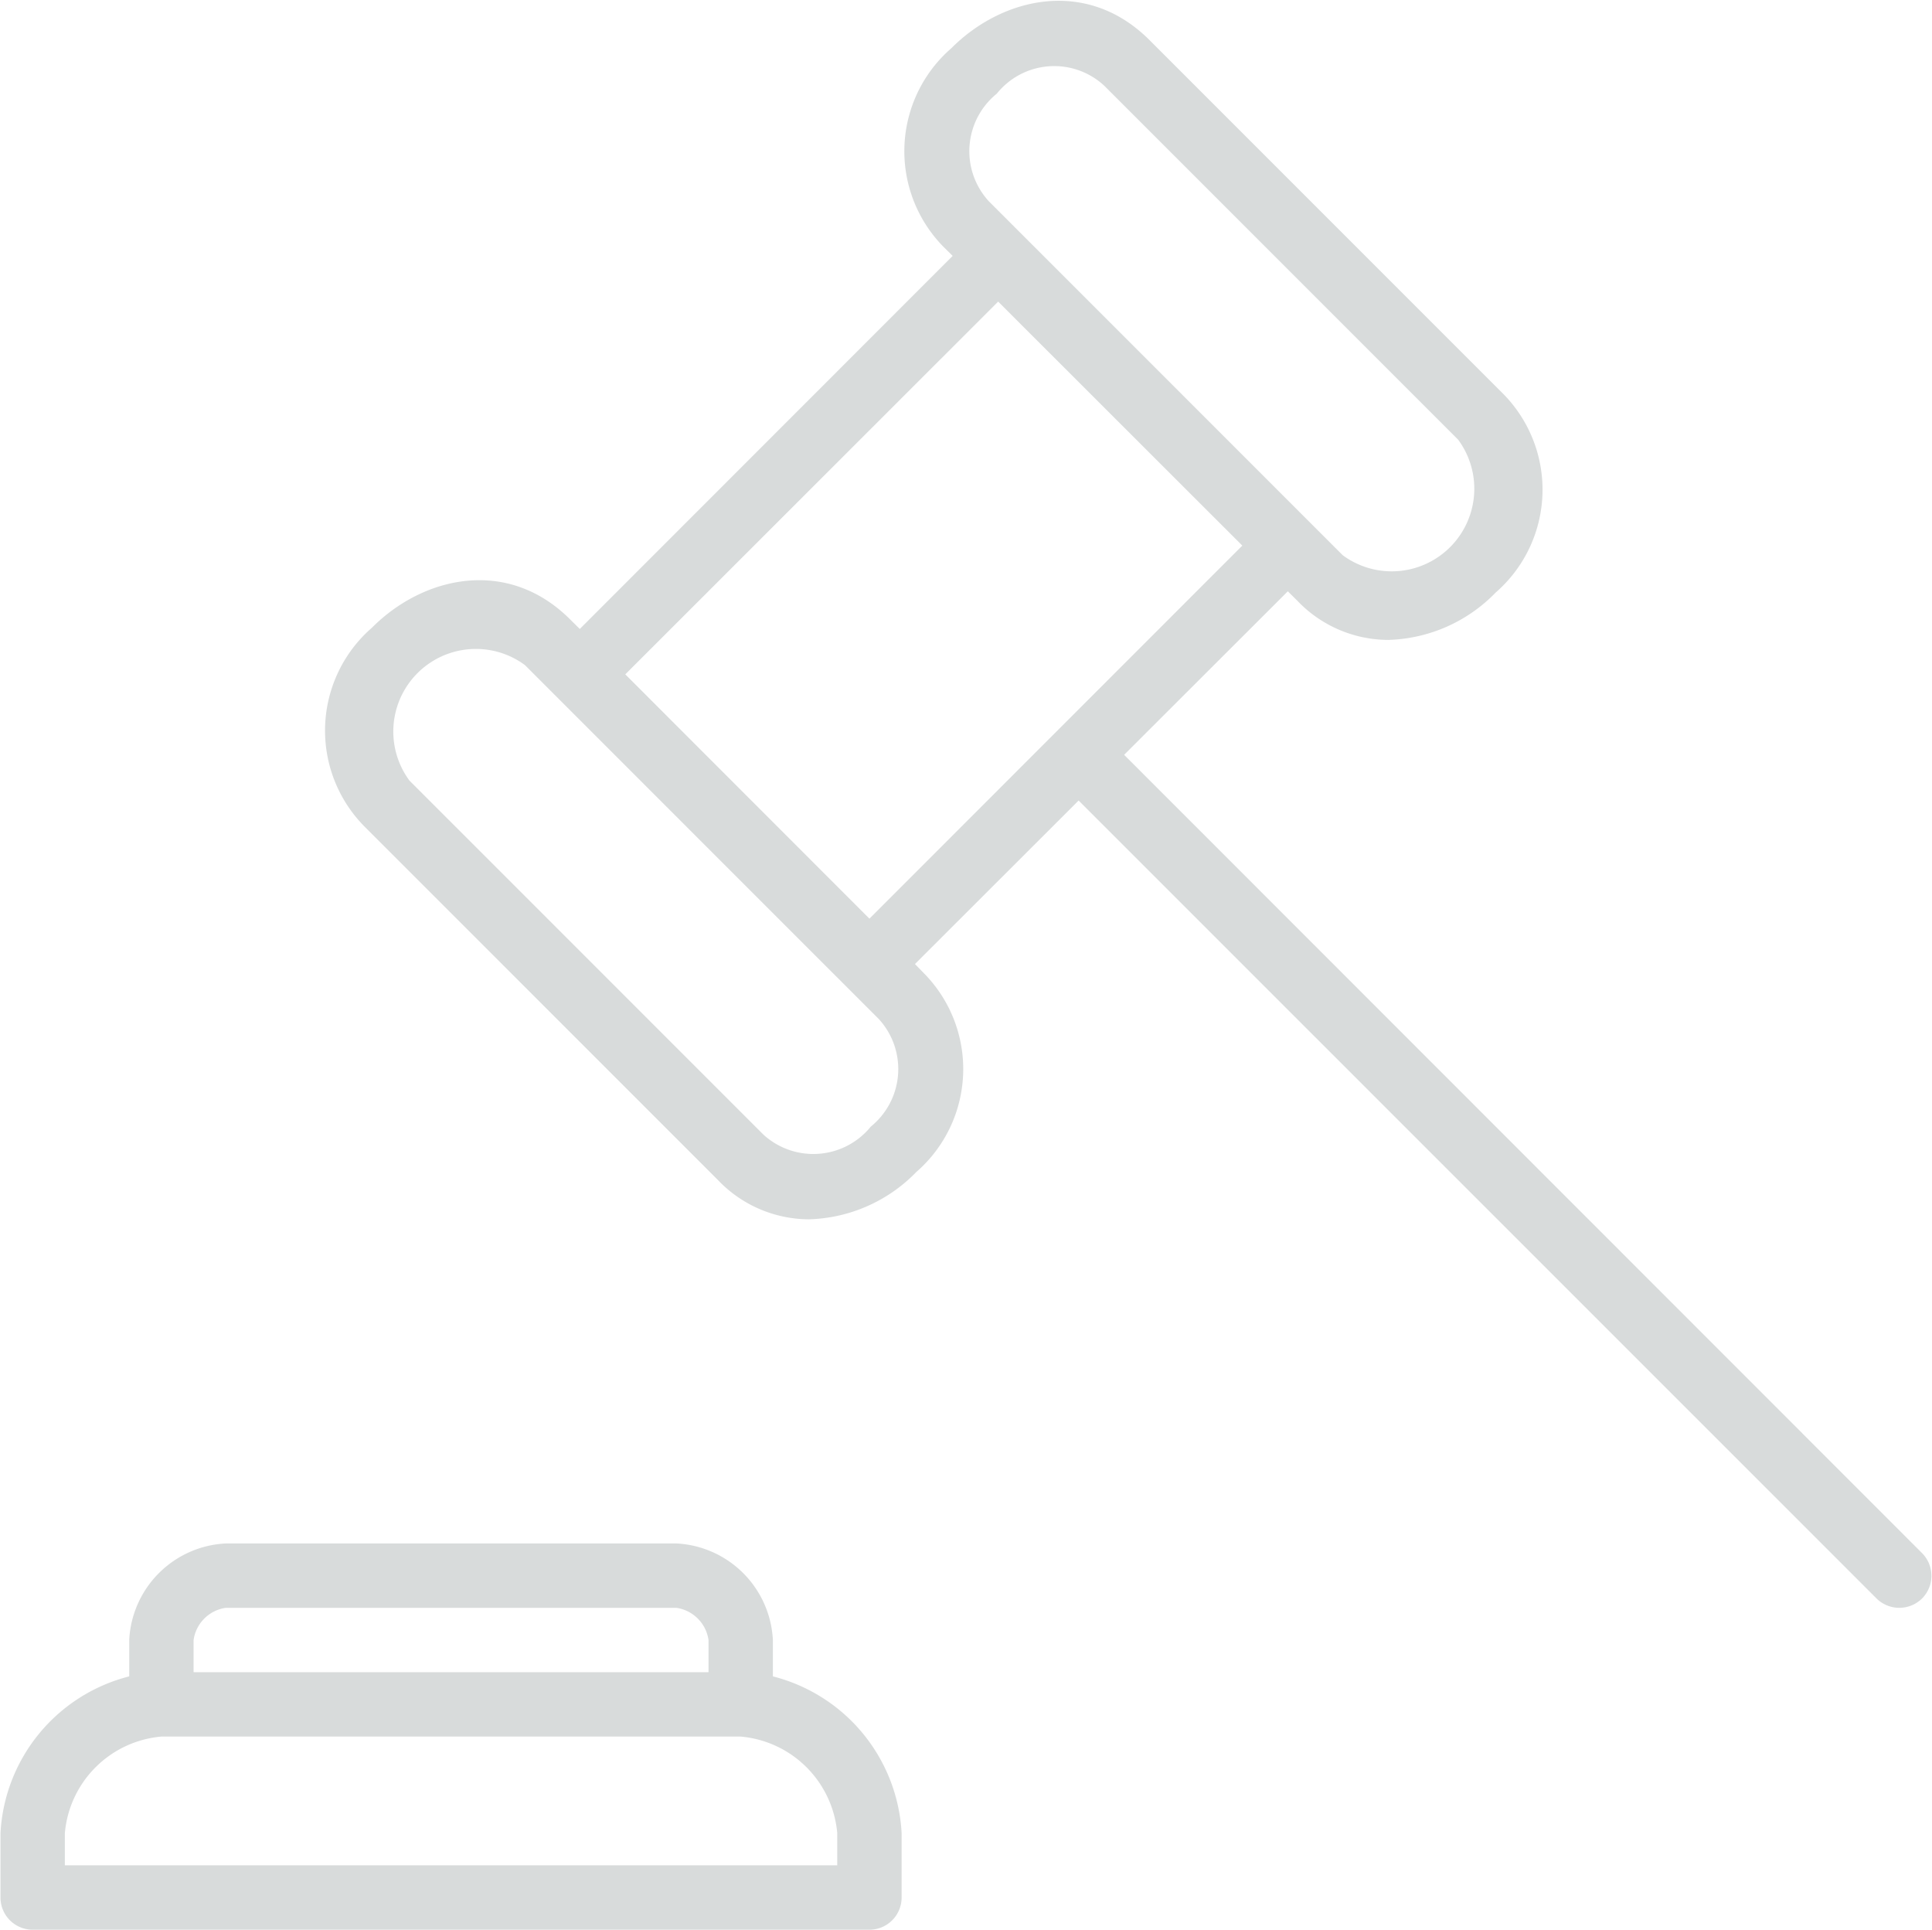 <svg xmlns="http://www.w3.org/2000/svg" width="60.031" height="59.97" viewBox="0 0 60.031 59.97">
  <defs>
    <style>
      .cls-1 {
        fill: #3c4b4f;
        fill-rule: evenodd;
        opacity: 0.2;
      }
    </style>
  </defs>
  <path class="cls-1" d="M785.015,3430.52v-1.13a3.162,3.162,0,0,0-3-3h-14a3.162,3.162,0,0,0-3,3v1.13a5.315,5.315,0,0,0-4,4.87v2a1,1,0,0,0,1,1h26a1,1,0,0,0,1-1v-2A5.315,5.315,0,0,0,785.015,3430.52Zm-18-1.13a1.179,1.179,0,0,1,1-1h14a1.179,1.179,0,0,1,1,1v1h-16v-1Zm20,7h-24v-1a3.3,3.3,0,0,1,3-3h18a3.3,3.3,0,0,1,3,3v1Zm33.707-9.7-24.793-24.8,5.086-5.08,0.293,0.29a3.917,3.917,0,0,0,2.825,1.22,4.829,4.829,0,0,0,3.339-1.47,4.237,4.237,0,0,0,.25-6.16l-11-11c-1.943-1.95-4.571-1.35-6.164.25a4.235,4.235,0,0,0-.25,6.16l0.293,0.29-11.586,11.59-0.293-.29c-1.943-1.95-4.572-1.35-6.164.25a4.235,4.235,0,0,0-.25,6.16l11,11a3.917,3.917,0,0,0,2.825,1.22,4.829,4.829,0,0,0,3.339-1.47,4.237,4.237,0,0,0,.25-6.16l-0.293-.3,5.086-5.08,24.793,24.79a1.007,1.007,0,0,0,1.414,0A1,1,0,0,0,820.722,3426.69Zm-28.75-45.34a2.287,2.287,0,0,1,3.336-.25l11,11a2.566,2.566,0,0,1-3.586,3.59l-1-1-9-9-1-1A2.3,2.3,0,0,1,791.972,3381.35Zm0.043,6.46,7.586,7.58-11.586,11.59-7.586-7.59Zm-3.957,25.63a2.3,2.3,0,0,1-3.336.25l-11-11a2.566,2.566,0,0,1,3.586-3.59l1,1,9,9,1,1A2.3,2.3,0,0,1,788.058,3413.44Z" transform="translate(-761 -3378.44)"/>
</svg>
